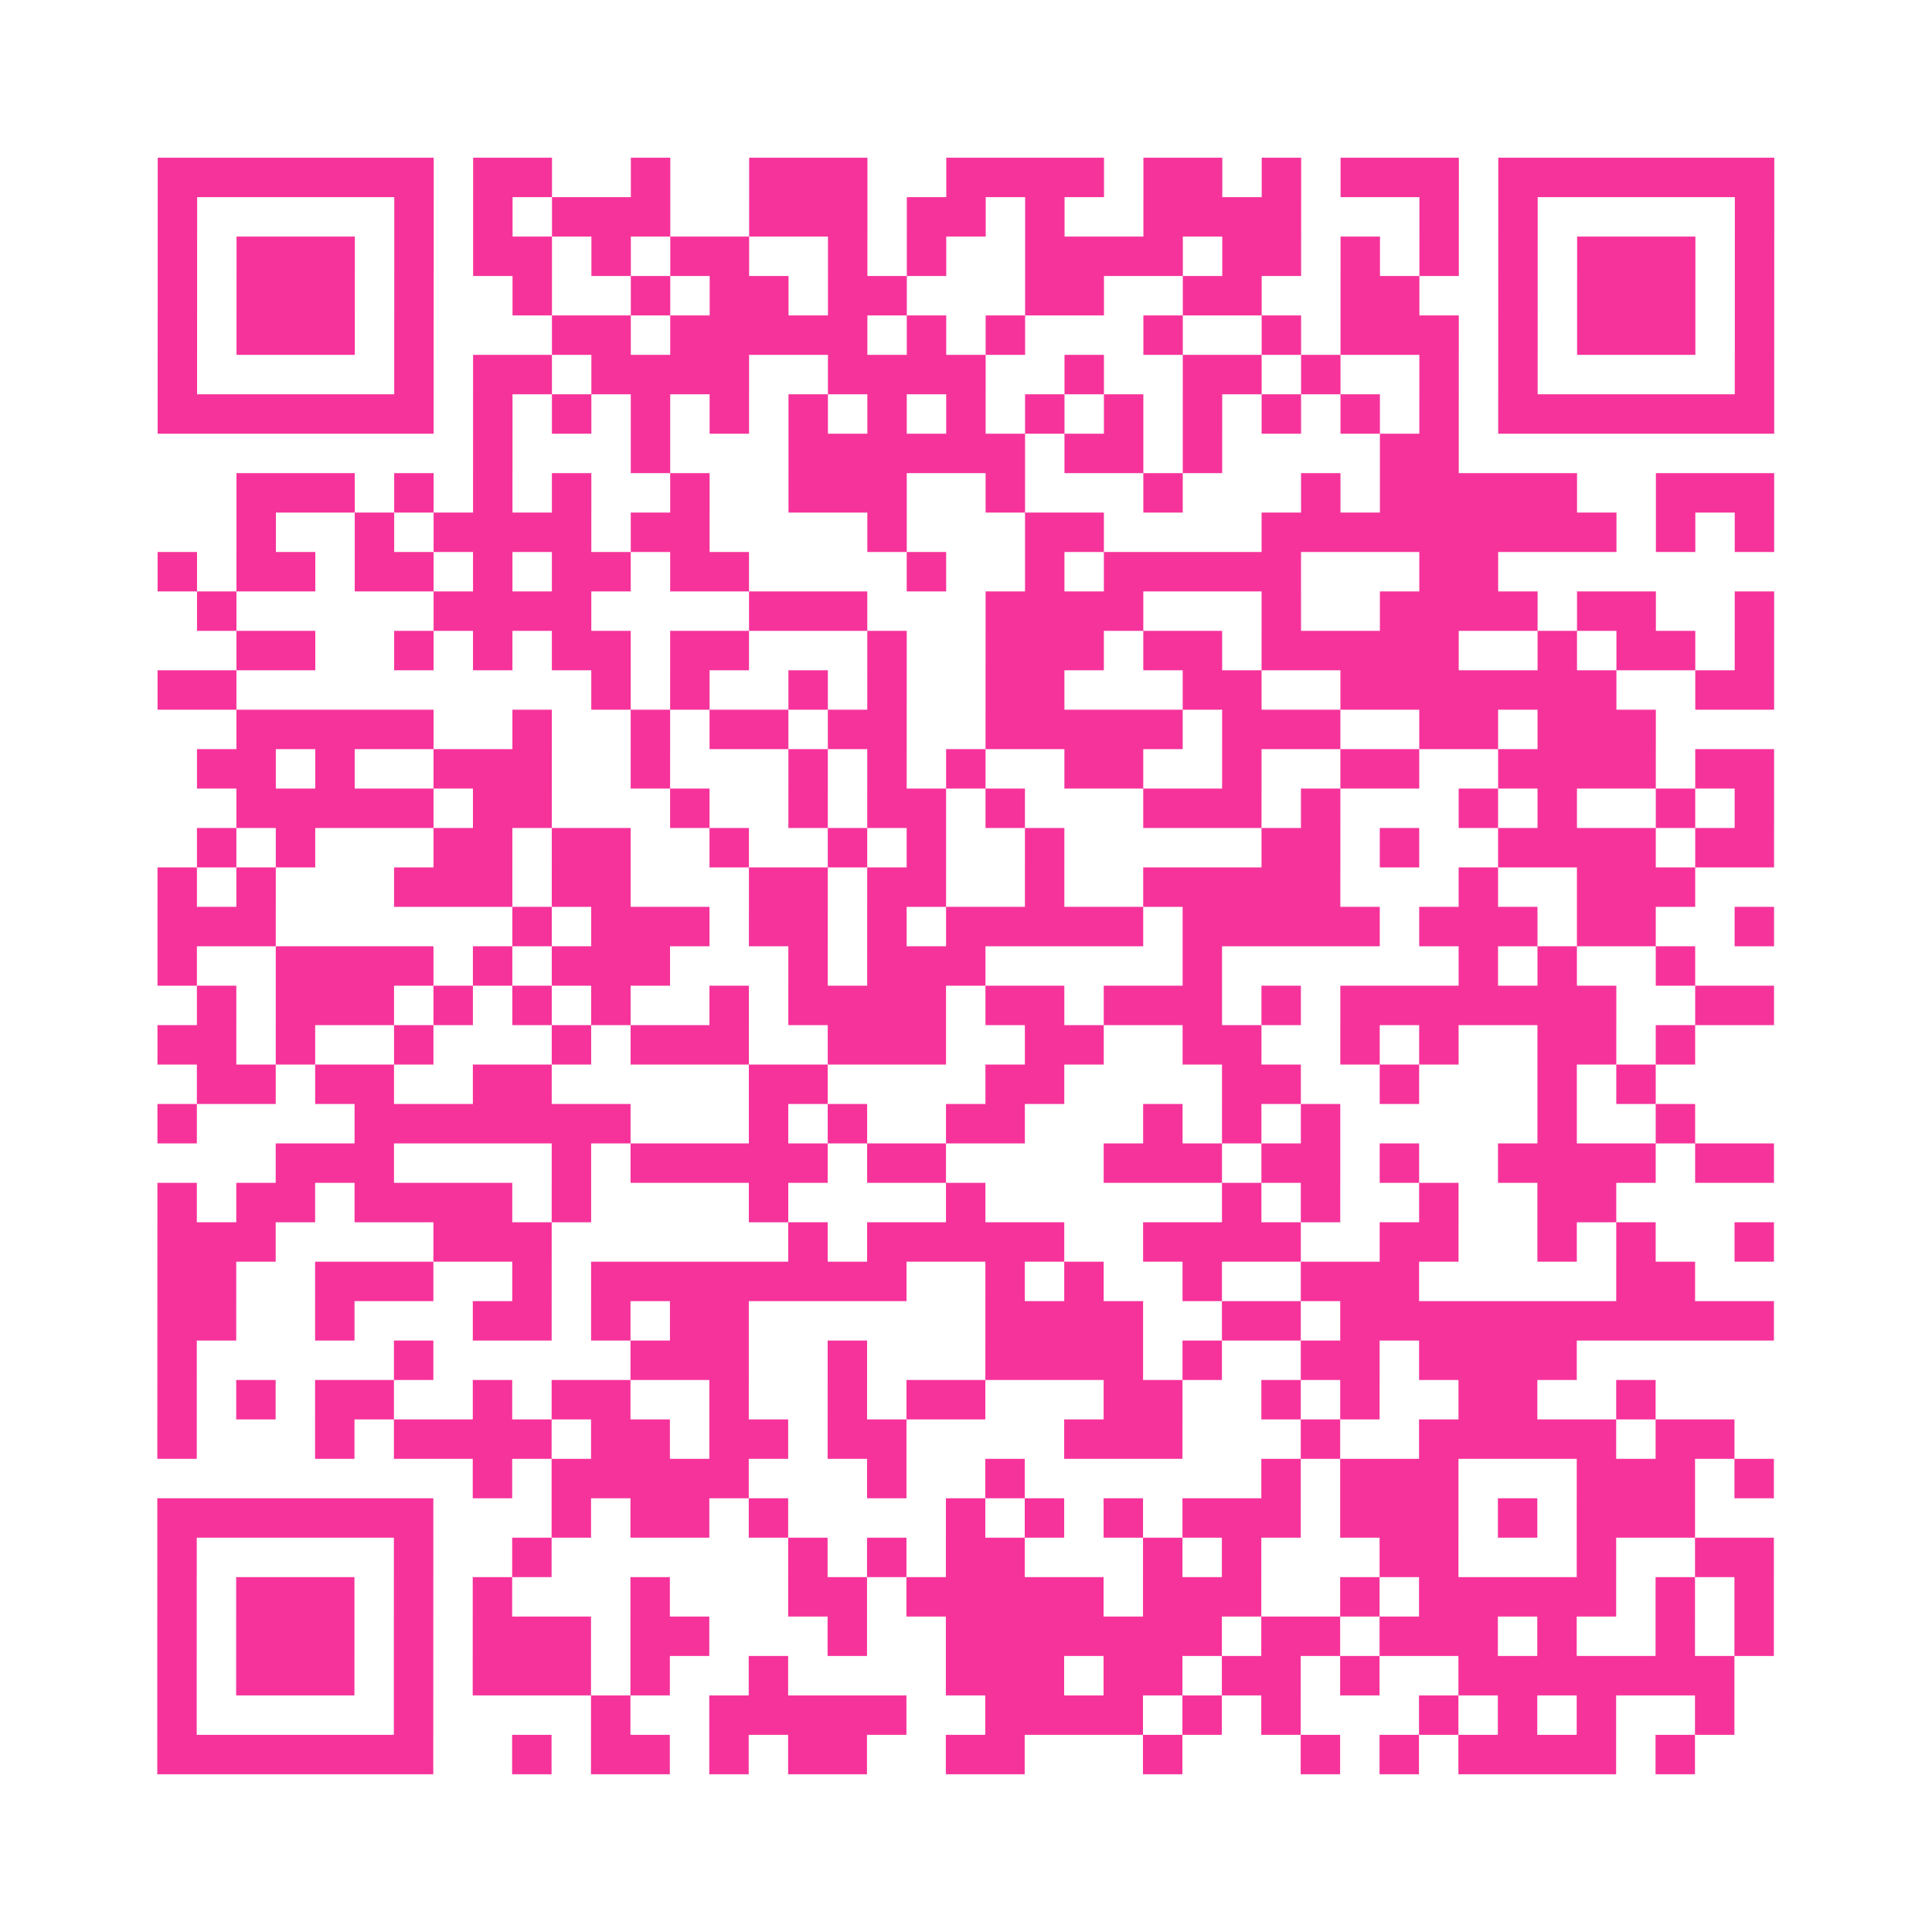 <?xml version="1.0" encoding="UTF-8"?>
<svg xmlns="http://www.w3.org/2000/svg" viewBox="0 0 49 49" class="pyqrcode"><path fill="transparent" d="M0 0h49v49h-49z"/><path stroke="#f6339b" class="pyqrline" d="M4 4.5h7m1 0h2m2 0h1m2 0h3m2 0h4m1 0h2m1 0h1m1 0h3m1 0h7m-41 1h1m5 0h1m1 0h1m1 0h3m2 0h3m1 0h2m1 0h1m2 0h4m3 0h1m1 0h1m5 0h1m-41 1h1m1 0h3m1 0h1m1 0h2m1 0h1m1 0h2m2 0h1m1 0h1m2 0h4m1 0h2m1 0h1m1 0h1m1 0h1m1 0h3m1 0h1m-41 1h1m1 0h3m1 0h1m2 0h1m2 0h1m1 0h2m1 0h2m3 0h2m2 0h2m2 0h2m2 0h1m1 0h3m1 0h1m-41 1h1m1 0h3m1 0h1m3 0h2m1 0h5m1 0h1m1 0h1m3 0h1m2 0h1m1 0h3m1 0h1m1 0h3m1 0h1m-41 1h1m5 0h1m1 0h2m1 0h4m2 0h4m2 0h1m2 0h2m1 0h1m2 0h1m1 0h1m5 0h1m-41 1h7m1 0h1m1 0h1m1 0h1m1 0h1m1 0h1m1 0h1m1 0h1m1 0h1m1 0h1m1 0h1m1 0h1m1 0h1m1 0h1m1 0h7m-33 1h1m3 0h1m3 0h6m1 0h2m1 0h1m4 0h2m-31 1h3m1 0h1m1 0h1m1 0h1m2 0h1m2 0h3m2 0h1m3 0h1m3 0h1m1 0h5m2 0h3m-39 1h1m2 0h1m1 0h4m1 0h2m4 0h1m3 0h2m4 0h9m1 0h1m1 0h1m-41 1h1m1 0h2m1 0h2m1 0h1m1 0h2m1 0h2m4 0h1m2 0h1m1 0h5m3 0h2m-33 1h1m5 0h4m4 0h3m3 0h4m3 0h1m2 0h4m1 0h2m2 0h1m-39 1h2m2 0h1m1 0h1m1 0h2m1 0h2m3 0h1m2 0h3m1 0h2m1 0h5m2 0h1m1 0h2m1 0h1m-41 1h2m9 0h1m1 0h1m2 0h1m1 0h1m2 0h2m3 0h2m2 0h7m2 0h2m-39 1h5m2 0h1m2 0h1m1 0h2m1 0h2m2 0h5m1 0h3m2 0h2m1 0h3m-37 1h2m1 0h1m2 0h3m2 0h1m3 0h1m1 0h1m1 0h1m2 0h2m2 0h1m2 0h2m2 0h4m1 0h2m-39 1h5m1 0h2m3 0h1m2 0h1m1 0h2m1 0h1m3 0h3m1 0h1m3 0h1m1 0h1m2 0h1m1 0h1m-40 1h1m1 0h1m3 0h2m1 0h2m2 0h1m2 0h1m1 0h1m2 0h1m5 0h2m1 0h1m2 0h4m1 0h2m-41 1h1m1 0h1m3 0h3m1 0h2m3 0h2m1 0h2m2 0h1m2 0h5m3 0h1m2 0h3m-39 1h3m6 0h1m1 0h3m1 0h2m1 0h1m1 0h5m1 0h5m1 0h3m1 0h2m2 0h1m-41 1h1m2 0h4m1 0h1m1 0h3m3 0h1m1 0h3m5 0h1m6 0h1m1 0h1m2 0h1m-38 1h1m1 0h3m1 0h1m1 0h1m1 0h1m2 0h1m1 0h4m1 0h2m1 0h3m1 0h1m1 0h7m2 0h2m-41 1h2m1 0h1m2 0h1m3 0h1m1 0h3m2 0h3m2 0h2m2 0h2m2 0h1m1 0h1m2 0h2m1 0h1m-38 1h2m1 0h2m2 0h2m5 0h2m4 0h2m4 0h2m2 0h1m3 0h1m1 0h1m-38 1h1m4 0h7m3 0h1m1 0h1m2 0h2m3 0h1m1 0h1m1 0h1m5 0h1m2 0h1m-36 1h3m4 0h1m1 0h5m1 0h2m4 0h3m1 0h2m1 0h1m2 0h4m1 0h2m-41 1h1m1 0h2m1 0h4m1 0h1m4 0h1m4 0h1m6 0h1m1 0h1m2 0h1m2 0h2m-37 1h3m4 0h3m6 0h1m1 0h5m2 0h4m2 0h2m2 0h1m1 0h1m2 0h1m-41 1h2m2 0h3m2 0h1m1 0h8m2 0h1m1 0h1m2 0h1m2 0h3m5 0h2m-39 1h2m2 0h1m3 0h2m1 0h1m1 0h2m6 0h4m2 0h2m1 0h11m-41 1h1m5 0h1m5 0h3m2 0h1m3 0h4m1 0h1m2 0h2m1 0h4m-36 1h1m1 0h1m1 0h2m2 0h1m1 0h2m2 0h1m2 0h1m1 0h2m3 0h2m2 0h1m1 0h1m2 0h2m2 0h1m-38 1h1m3 0h1m1 0h4m1 0h2m1 0h2m1 0h2m4 0h3m3 0h1m2 0h5m1 0h2m-32 1h1m1 0h5m3 0h1m2 0h1m6 0h1m1 0h3m3 0h3m1 0h1m-41 1h7m3 0h1m1 0h2m1 0h1m4 0h1m1 0h1m1 0h1m1 0h3m1 0h3m1 0h1m1 0h3m-39 1h1m5 0h1m2 0h1m6 0h1m1 0h1m1 0h2m3 0h1m1 0h1m3 0h2m3 0h1m2 0h2m-41 1h1m1 0h3m1 0h1m1 0h1m3 0h1m3 0h2m1 0h5m1 0h3m2 0h1m1 0h5m1 0h1m1 0h1m-41 1h1m1 0h3m1 0h1m1 0h3m1 0h2m3 0h1m2 0h7m1 0h2m1 0h3m1 0h1m2 0h1m1 0h1m-41 1h1m1 0h3m1 0h1m1 0h3m1 0h1m2 0h1m4 0h3m1 0h2m1 0h2m1 0h1m2 0h7m-40 1h1m5 0h1m4 0h1m2 0h5m2 0h4m1 0h1m1 0h1m3 0h1m1 0h1m1 0h1m2 0h1m-40 1h7m2 0h1m1 0h2m1 0h1m1 0h2m2 0h2m3 0h1m3 0h1m1 0h1m1 0h4m1 0h1"/></svg>
